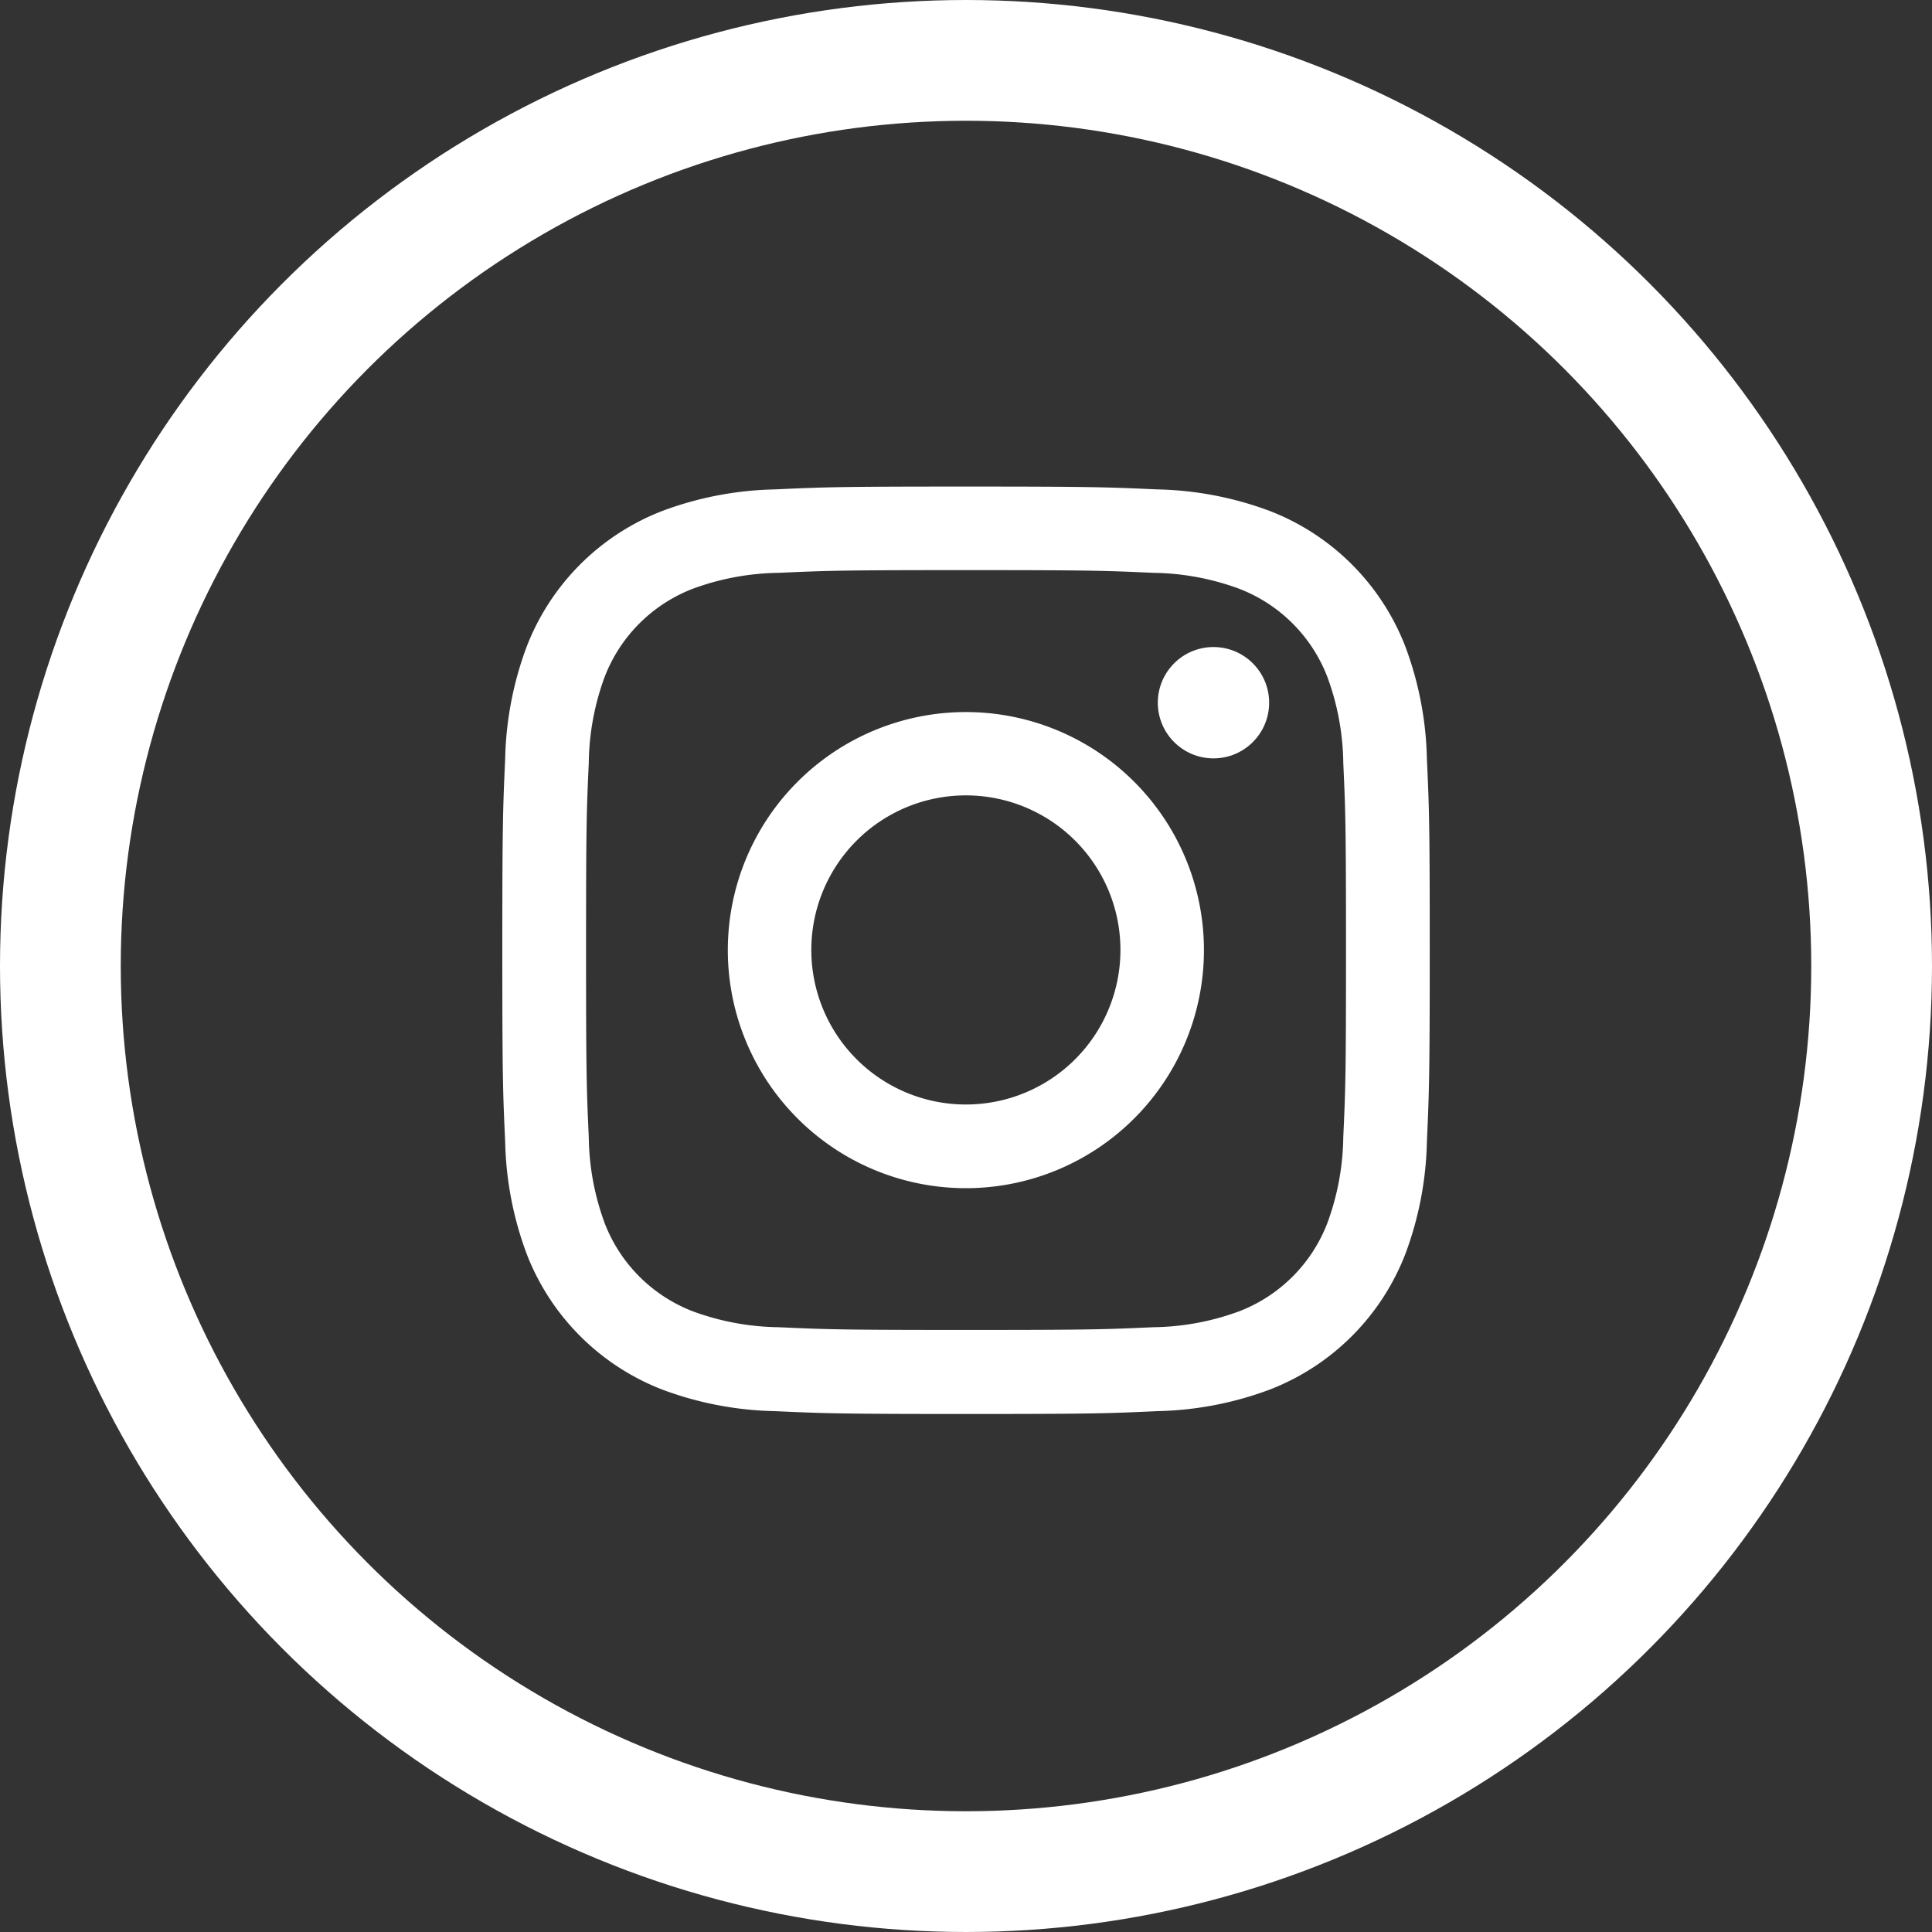 <svg xmlns="http://www.w3.org/2000/svg" width="32" height="32" viewBox="0 0 32 32">
  <rect x="0" y="0" width="32" height="32" fill="#333333" stroke="none"/>
  <g id="Icon_-_Instagram" data-name="Icon - Instagram" transform="translate(0 0)">
    <g id="Ellipse_2" data-name="Ellipse 2" transform="translate(0 0)" fill="none" stroke="#fff" stroke-width="2">
      <circle cx="16" cy="16" r="16" stroke="none"/>
      <circle cx="16" cy="16" r="15" fill="none"/>
    </g>
    <g id="Group_10" data-name="Group 10" transform="translate(8.32 8.059)">
      <path id="Path_33" data-name="Path 33" d="M1523.328,493.926c2.05,0,2.293.008,3.1.045a4.249,4.249,0,0,1,1.426.264,2.543,2.543,0,0,1,1.458,1.457,4.255,4.255,0,0,1,.265,1.426c.037.81.045,1.052.045,3.1s-.008,2.293-.045,3.1a4.254,4.254,0,0,1-.265,1.426,2.543,2.543,0,0,1-1.458,1.458,4.251,4.251,0,0,1-1.426.264c-.809.037-1.052.045-3.1.045s-2.293-.008-3.1-.045a4.25,4.25,0,0,1-1.426-.264,2.543,2.543,0,0,1-1.458-1.458,4.248,4.248,0,0,1-.264-1.426c-.037-.809-.045-1.052-.045-3.1s.008-2.293.045-3.1a4.249,4.249,0,0,1,.264-1.426,2.542,2.542,0,0,1,1.458-1.457,4.249,4.249,0,0,1,1.426-.264c.81-.037,1.052-.045,3.1-.045m0-1.384c-2.085,0-2.347.009-3.166.047a5.64,5.64,0,0,0-1.864.357,3.926,3.926,0,0,0-2.246,2.246,5.643,5.643,0,0,0-.357,1.864c-.037.819-.047,1.08-.047,3.167s.009,2.347.047,3.166a5.644,5.644,0,0,0,.357,1.864,3.926,3.926,0,0,0,2.246,2.246,5.637,5.637,0,0,0,1.864.357c.819.037,1.08.047,3.166.047s2.347-.009,3.167-.047a5.635,5.635,0,0,0,1.864-.357,3.926,3.926,0,0,0,2.246-2.246,5.635,5.635,0,0,0,.357-1.864c.037-.819.047-1.081.047-3.166s-.009-2.347-.047-3.167a5.633,5.633,0,0,0-.357-1.864,3.926,3.926,0,0,0-2.246-2.246,5.638,5.638,0,0,0-1.864-.357C1525.676,492.552,1525.414,492.542,1523.328,492.542Z" transform="translate(-1515.648 -492.542)" fill="#fff"/>
      <path id="Path_34" data-name="Path 34" d="M1536.918,509.869a3.943,3.943,0,1,0,3.943,3.943,3.943,3.943,0,0,0-3.943-3.943Zm0,6.5a2.56,2.56,0,1,1,2.56-2.56,2.56,2.56,0,0,1-2.56,2.56Z" transform="translate(-1529.24 -506.134)" fill="#fff"/>
      <circle id="Ellipse_1" data-name="Ellipse 1" cx="0.922" cy="0.922" r="0.922" transform="translate(10.857 2.658)" fill="#fff"/>
    </g>
  </g>
</svg>
